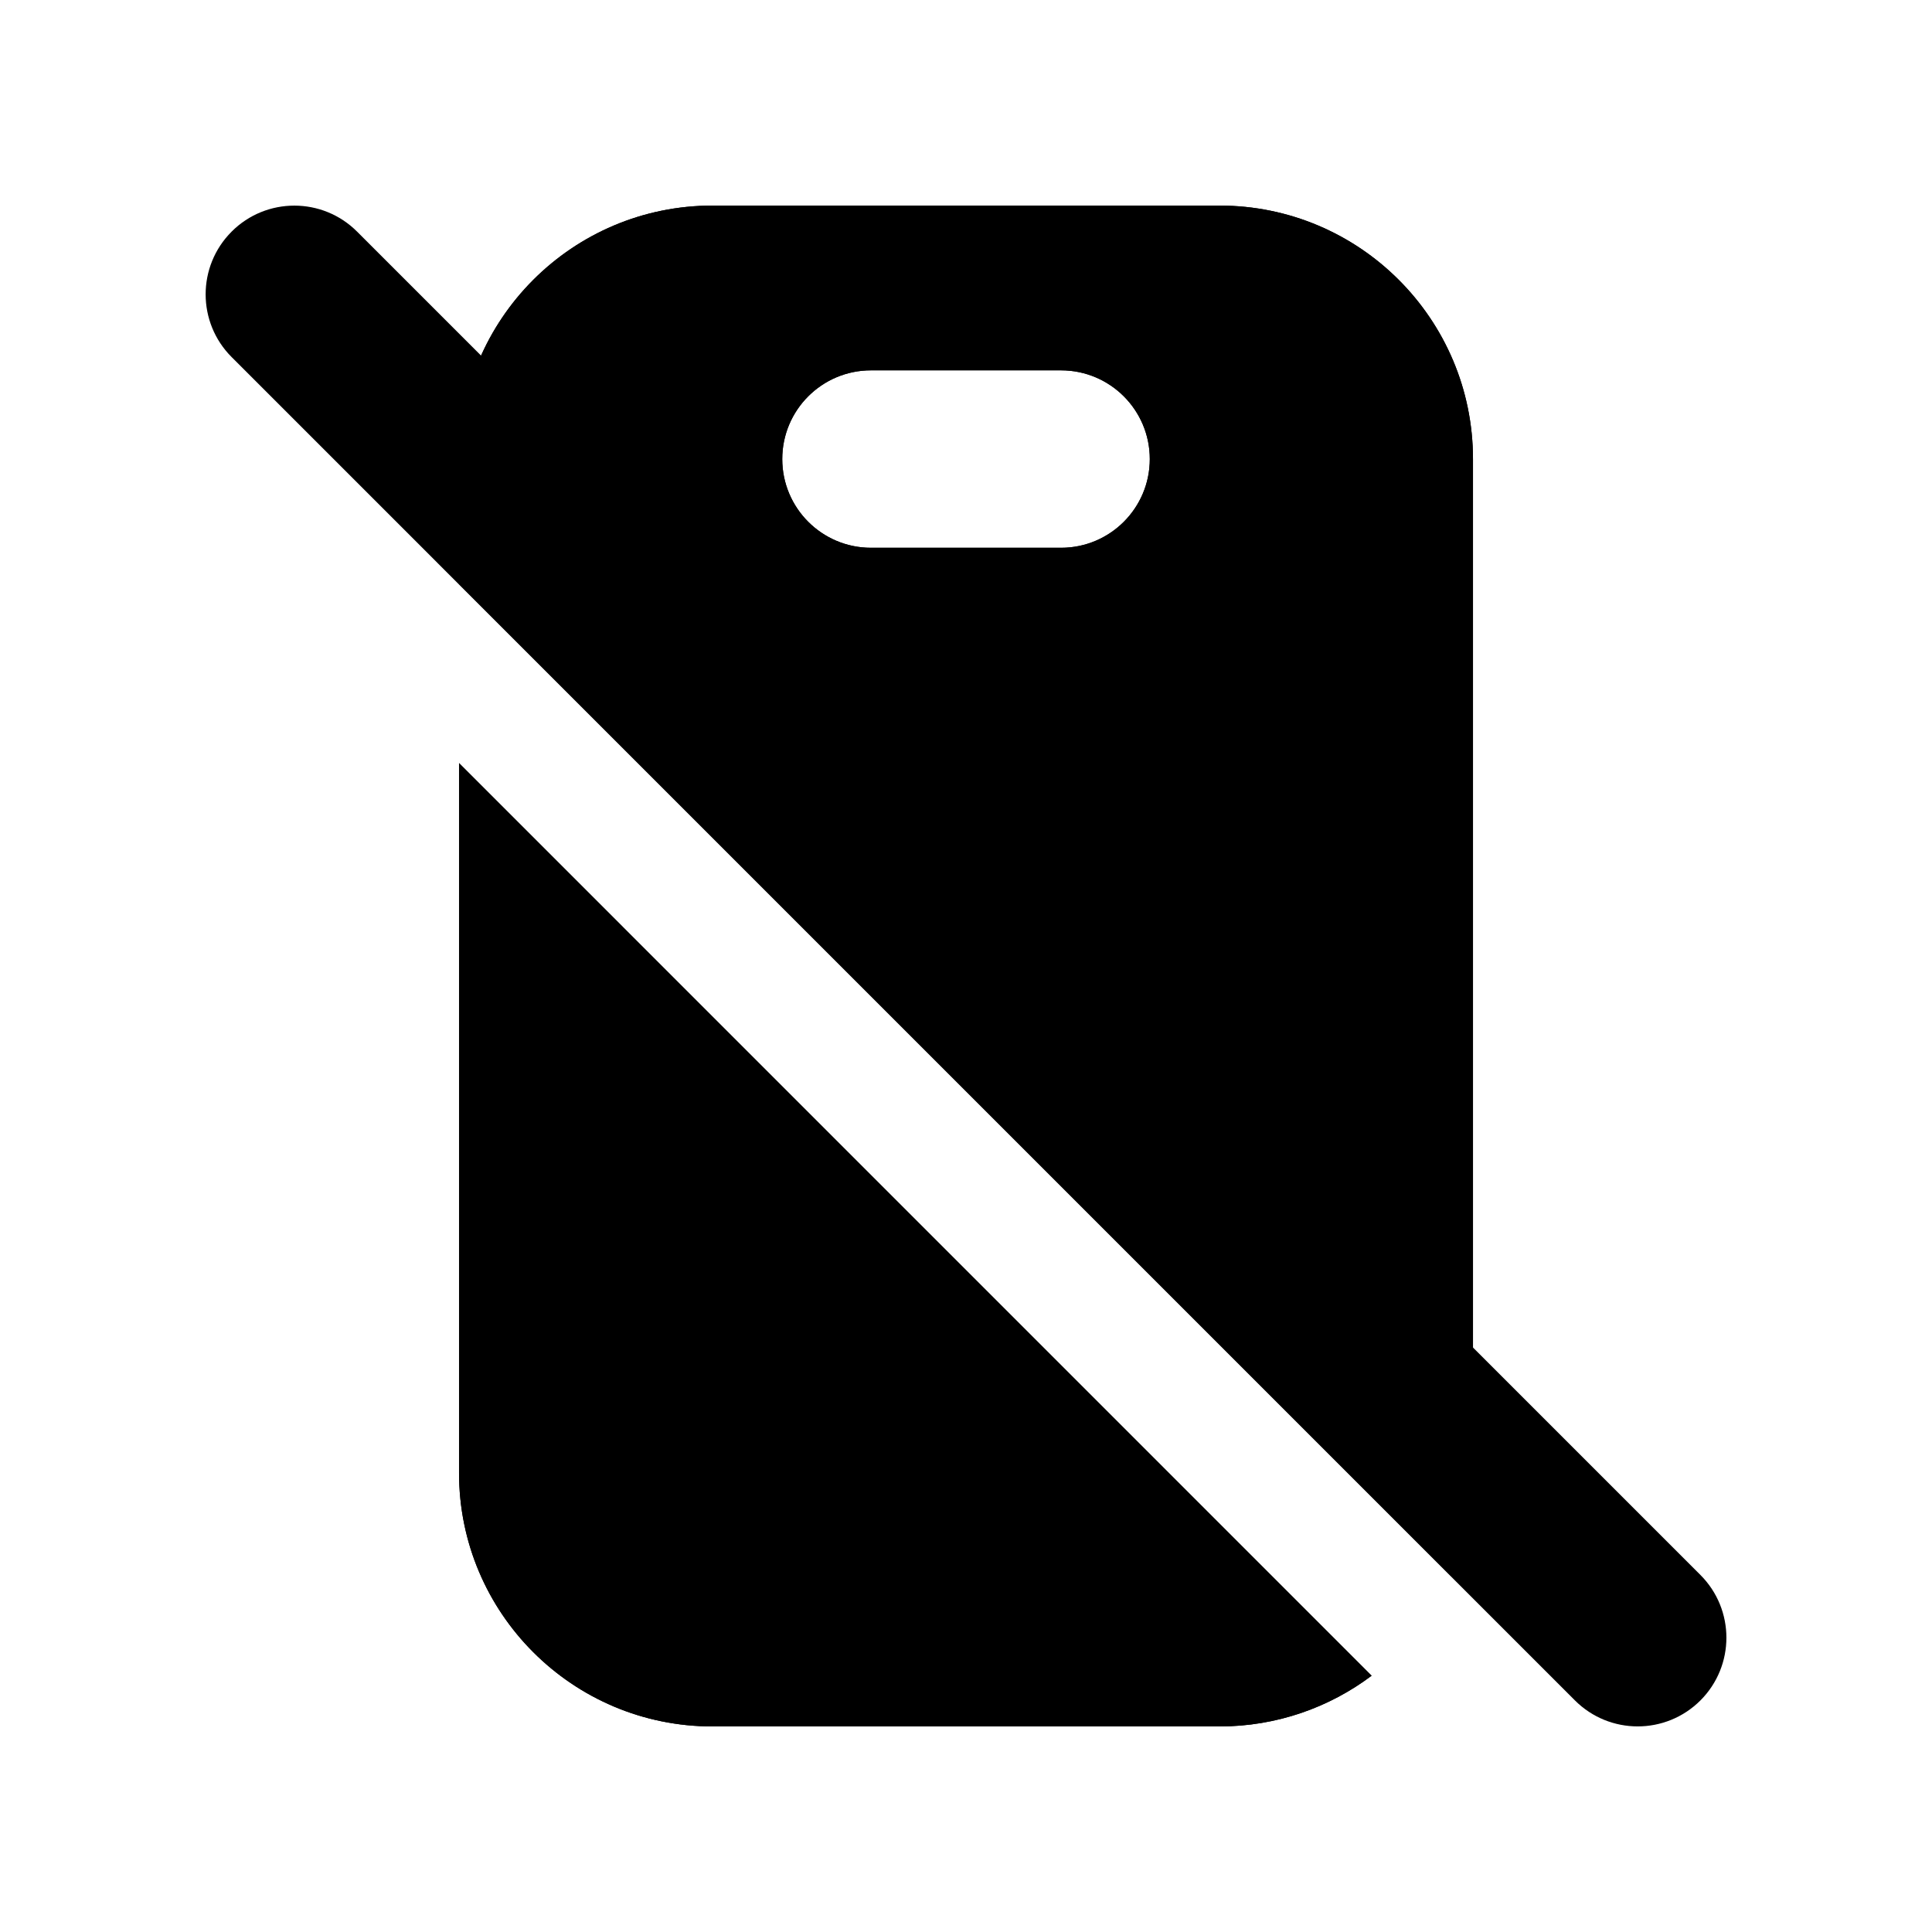 <?xml version="1.0" encoding="UTF-8"?>
<!-- Uploaded to: ICON Repo, www.iconrepo.com, Generator: ICON Repo Mixer Tools -->
<svg fill="#000000" width="800px" height="800px" version="1.1" viewBox="144 144 512 512" xmlns="http://www.w3.org/2000/svg">
 <g>
  <path d="m205.38 205.38c9.18-9.184 24.066-9.184 33.25 0l356 356c9.18 9.18 9.18 24.066 0 33.25-9.184 9.18-24.07 9.18-33.254 0l-355.99-356c-9.184-9.184-9.184-24.066 0-33.25z" fill-rule="evenodd"/>
  <path d="m467.18 198.48c37.098 0 67.176 30.074 67.176 67.176v268.7c0 9.719-2.066 18.961-5.781 27.301l-262.92-262.92v-33.082c0-37.102 30.074-67.176 67.172-67.176zm-18.473 67.176c0 12.984-10.527 23.512-23.512 23.512h-50.383c-12.984 0-23.508-10.527-23.508-23.512s10.523-23.512 23.508-23.512h50.383c12.984 0 23.512 10.527 23.512 23.512z" fill-rule="evenodd"/>
  <path d="m467.18 198.48c37.098 0 67.176 30.074 67.176 67.176v268.7c0 9.719-2.066 18.961-5.781 27.301l-262.92-262.92v-33.082c0-37.102 30.074-67.176 67.172-67.176zm-18.473 67.176c0 12.984-10.527 23.512-23.512 23.512h-50.383c-12.984 0-23.508-10.527-23.508-23.512s10.523-23.512 23.508-23.512h50.383c12.984 0 23.512 10.527 23.512 23.512z" fill-rule="evenodd"/>
  <path d="m265.65 346.23v188.12c0 37.102 30.074 67.176 67.172 67.176h134.35c15.129 0 29.09-5.008 40.32-13.445z"/>
  <path d="m265.65 346.23v188.12c0 37.102 30.074 67.176 67.172 67.176h134.35c15.129 0 29.09-5.008 40.32-13.445z"/>
 </g>
</svg>